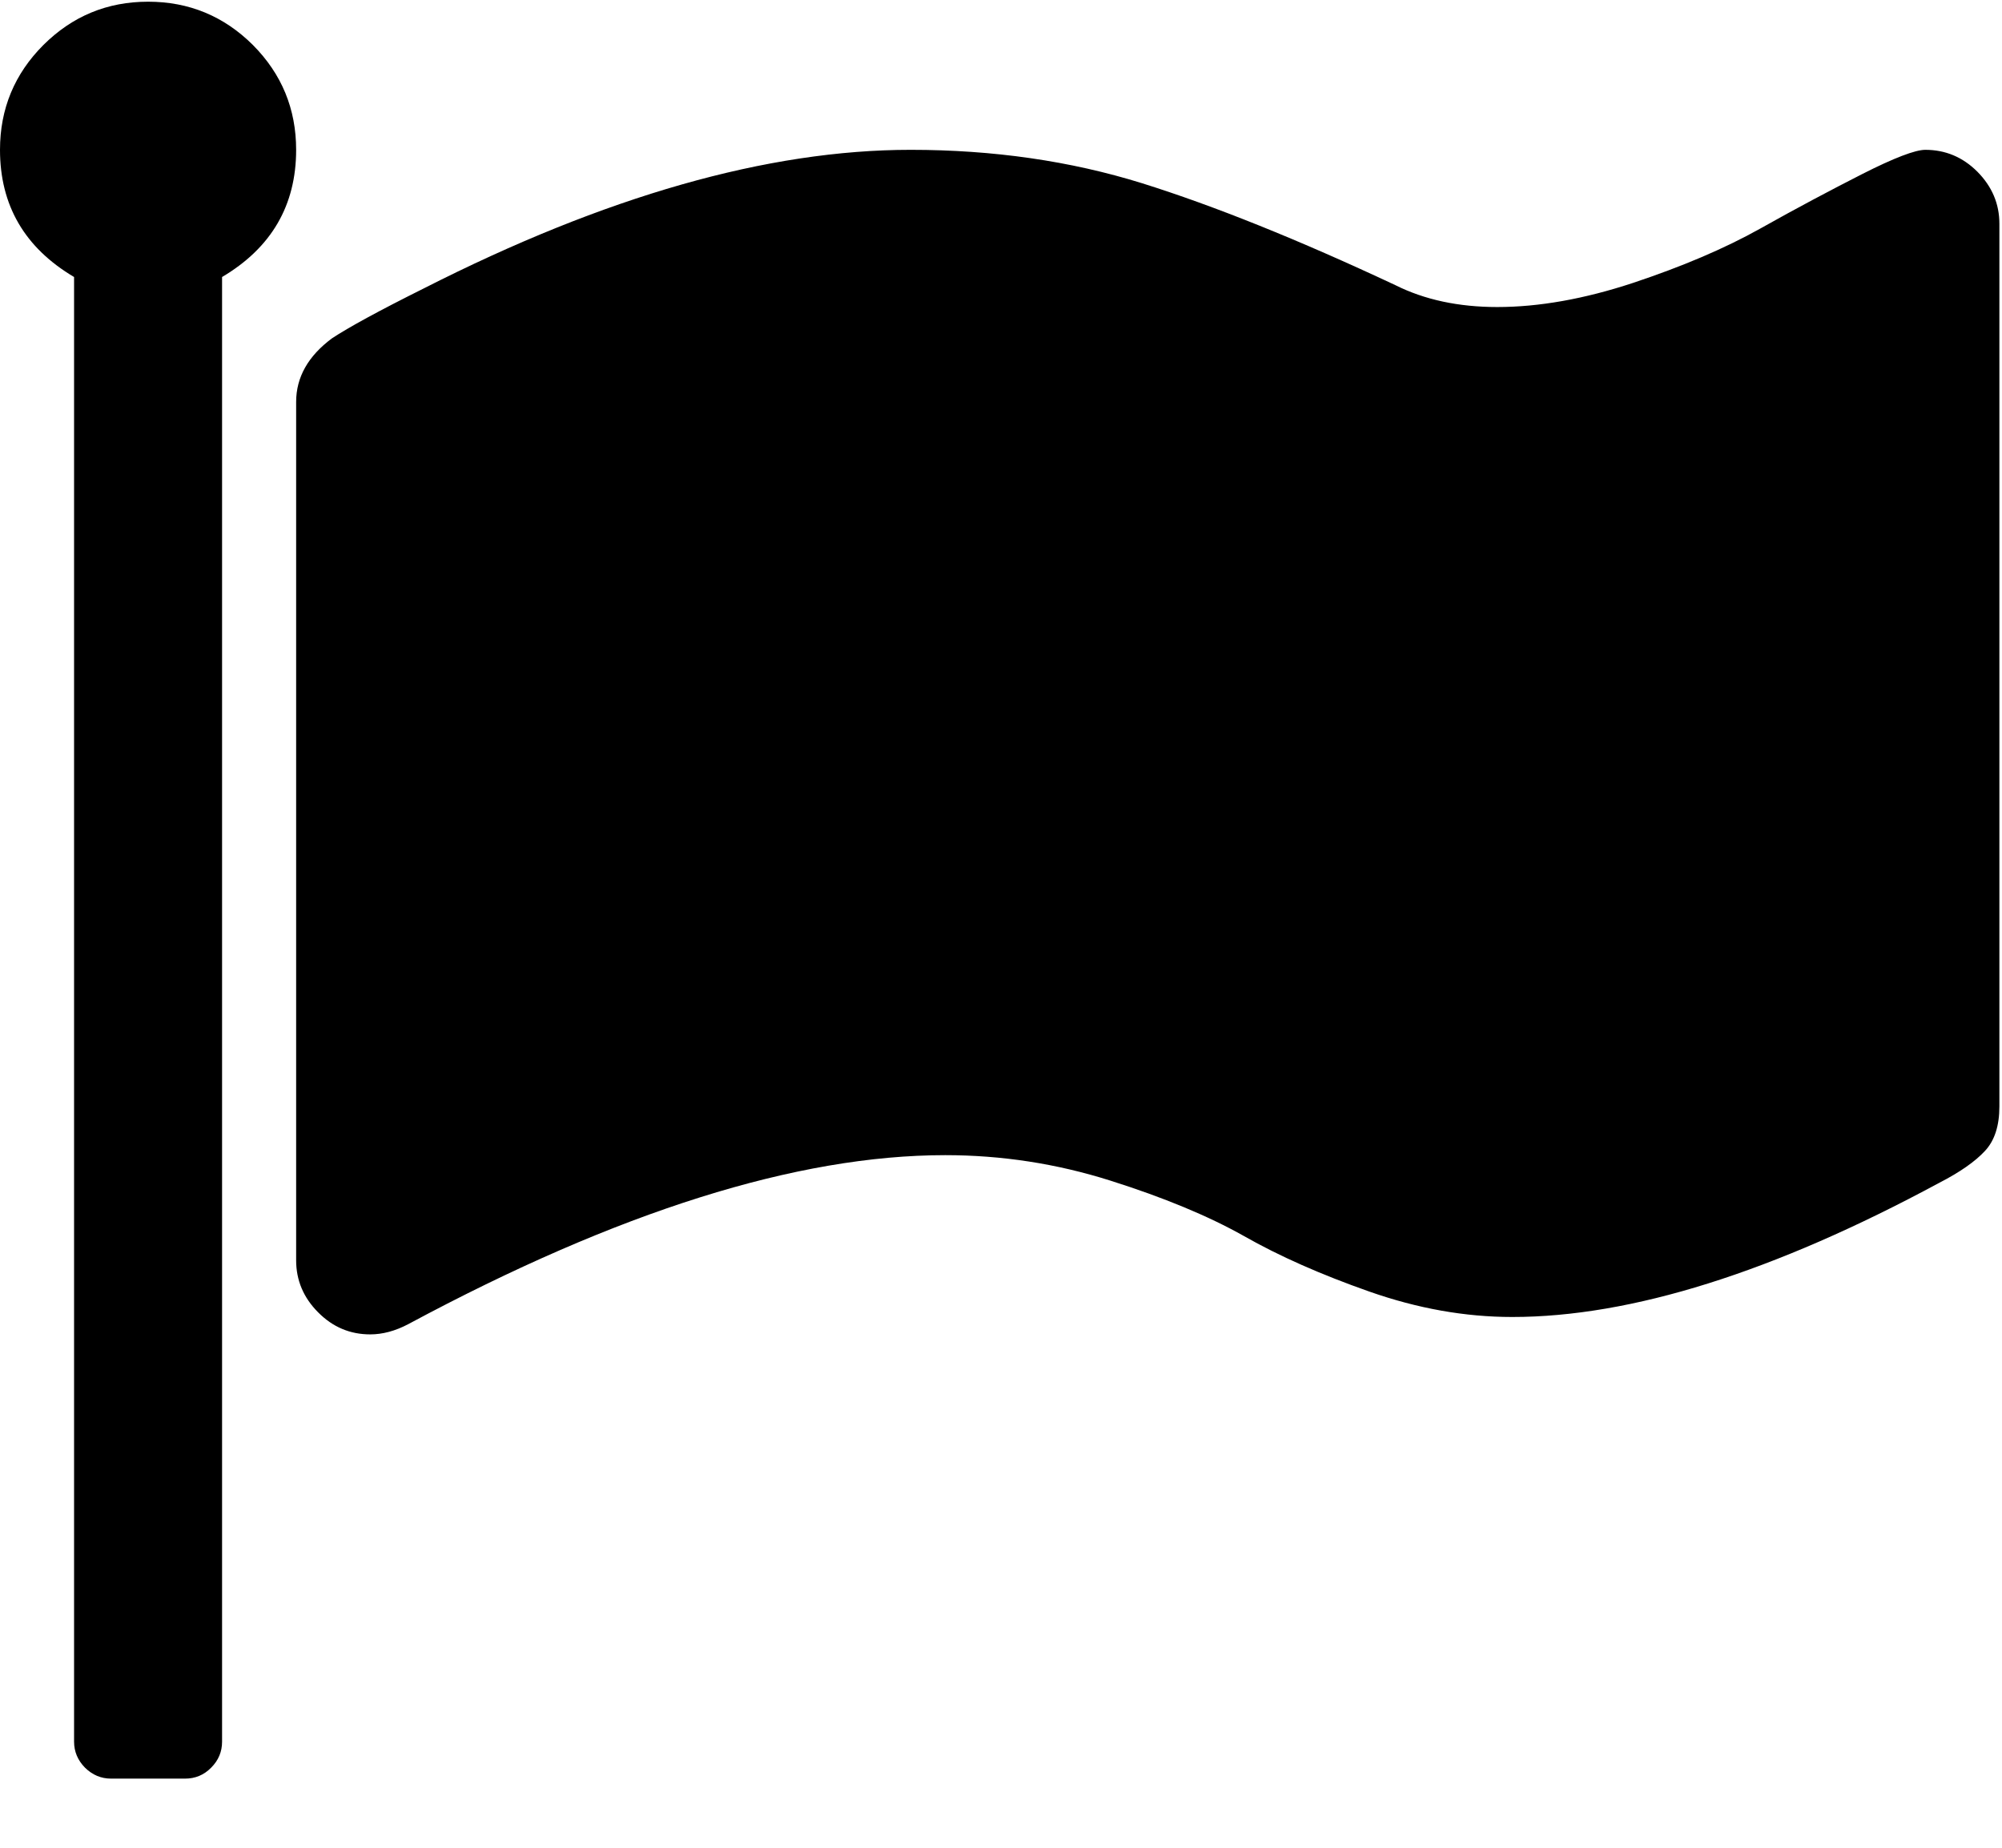 <?xml version="1.0" encoding="UTF-8"?>
<svg width="13px" height="12px" viewBox="0 0 13 12" version="1.1" xmlns="http://www.w3.org/2000/svg" xmlns:xlink="http://www.w3.org/1999/xlink">
    <!-- Generator: sketchtool 51.3 (57544) - http://www.bohemiancoding.com/sketch -->
    <title>832A84E9-6C0B-4D36-BACD-5D6A8B0548A9</title>
    <desc>Created with sketchtool.</desc>
    <defs></defs>
    <g id="Page-1" stroke="none" stroke-width="1" fill="none" fill-rule="evenodd">
        <g id="Tours/3" transform="translate(-1005, -1185)" fill="#000000" fill-rule="nonzero">
            <g id="Group-12" transform="translate(945, 921)">
                <g id="Group-8" transform="translate(60, 116)">
                    <g id="flag" transform="translate(0, 148)">
                        <path d="M1.642,0.292 C1.454,0.105 1.227,0.011 0.962,0.011 C0.696,0.011 0.47,0.105 0.282,0.292 C0.094,0.48 0,0.707 0,0.973 C0,1.333 0.16,1.609 0.481,1.799 L0.481,11.311 C0.481,11.376 0.505,11.432 0.552,11.48 C0.6,11.527 0.656,11.551 0.721,11.551 L1.202,11.551 C1.267,11.551 1.324,11.528 1.371,11.48 C1.419,11.432 1.442,11.376 1.442,11.311 L1.442,1.799 C1.763,1.609 1.923,1.333 1.923,0.973 C1.923,0.707 1.829,0.48 1.642,0.292 Z" id="Shape"></path>
                        <path d="M12.84,1.115 C12.745,1.02 12.632,0.973 12.502,0.973 C12.437,0.973 12.3,1.025 12.093,1.13 C11.885,1.236 11.664,1.353 11.431,1.484 C11.199,1.614 10.923,1.731 10.605,1.837 C10.287,1.942 9.993,1.994 9.722,1.994 C9.472,1.994 9.251,1.947 9.061,1.852 C8.43,1.556 7.882,1.336 7.416,1.19 C6.95,1.045 6.449,0.973 5.913,0.973 C4.986,0.973 3.932,1.273 2.75,1.874 C2.459,2.019 2.262,2.127 2.156,2.197 C2.001,2.312 1.923,2.45 1.923,2.61 L1.923,8.185 C1.923,8.315 1.971,8.428 2.066,8.523 C2.161,8.619 2.274,8.666 2.404,8.666 C2.484,8.666 2.567,8.644 2.652,8.599 C4.015,7.867 5.177,7.502 6.138,7.502 C6.504,7.502 6.861,7.557 7.209,7.667 C7.557,7.777 7.846,7.897 8.077,8.027 C8.307,8.158 8.579,8.278 8.892,8.388 C9.205,8.498 9.514,8.553 9.82,8.553 C10.591,8.553 11.515,8.263 12.592,7.682 C12.728,7.612 12.826,7.543 12.889,7.475 C12.952,7.408 12.983,7.311 12.983,7.186 L12.983,1.453 C12.983,1.323 12.935,1.211 12.84,1.115 Z" id="Shape"></path>
                    </g>
                </g>
            </g>
        </g>
    </g>
</svg>